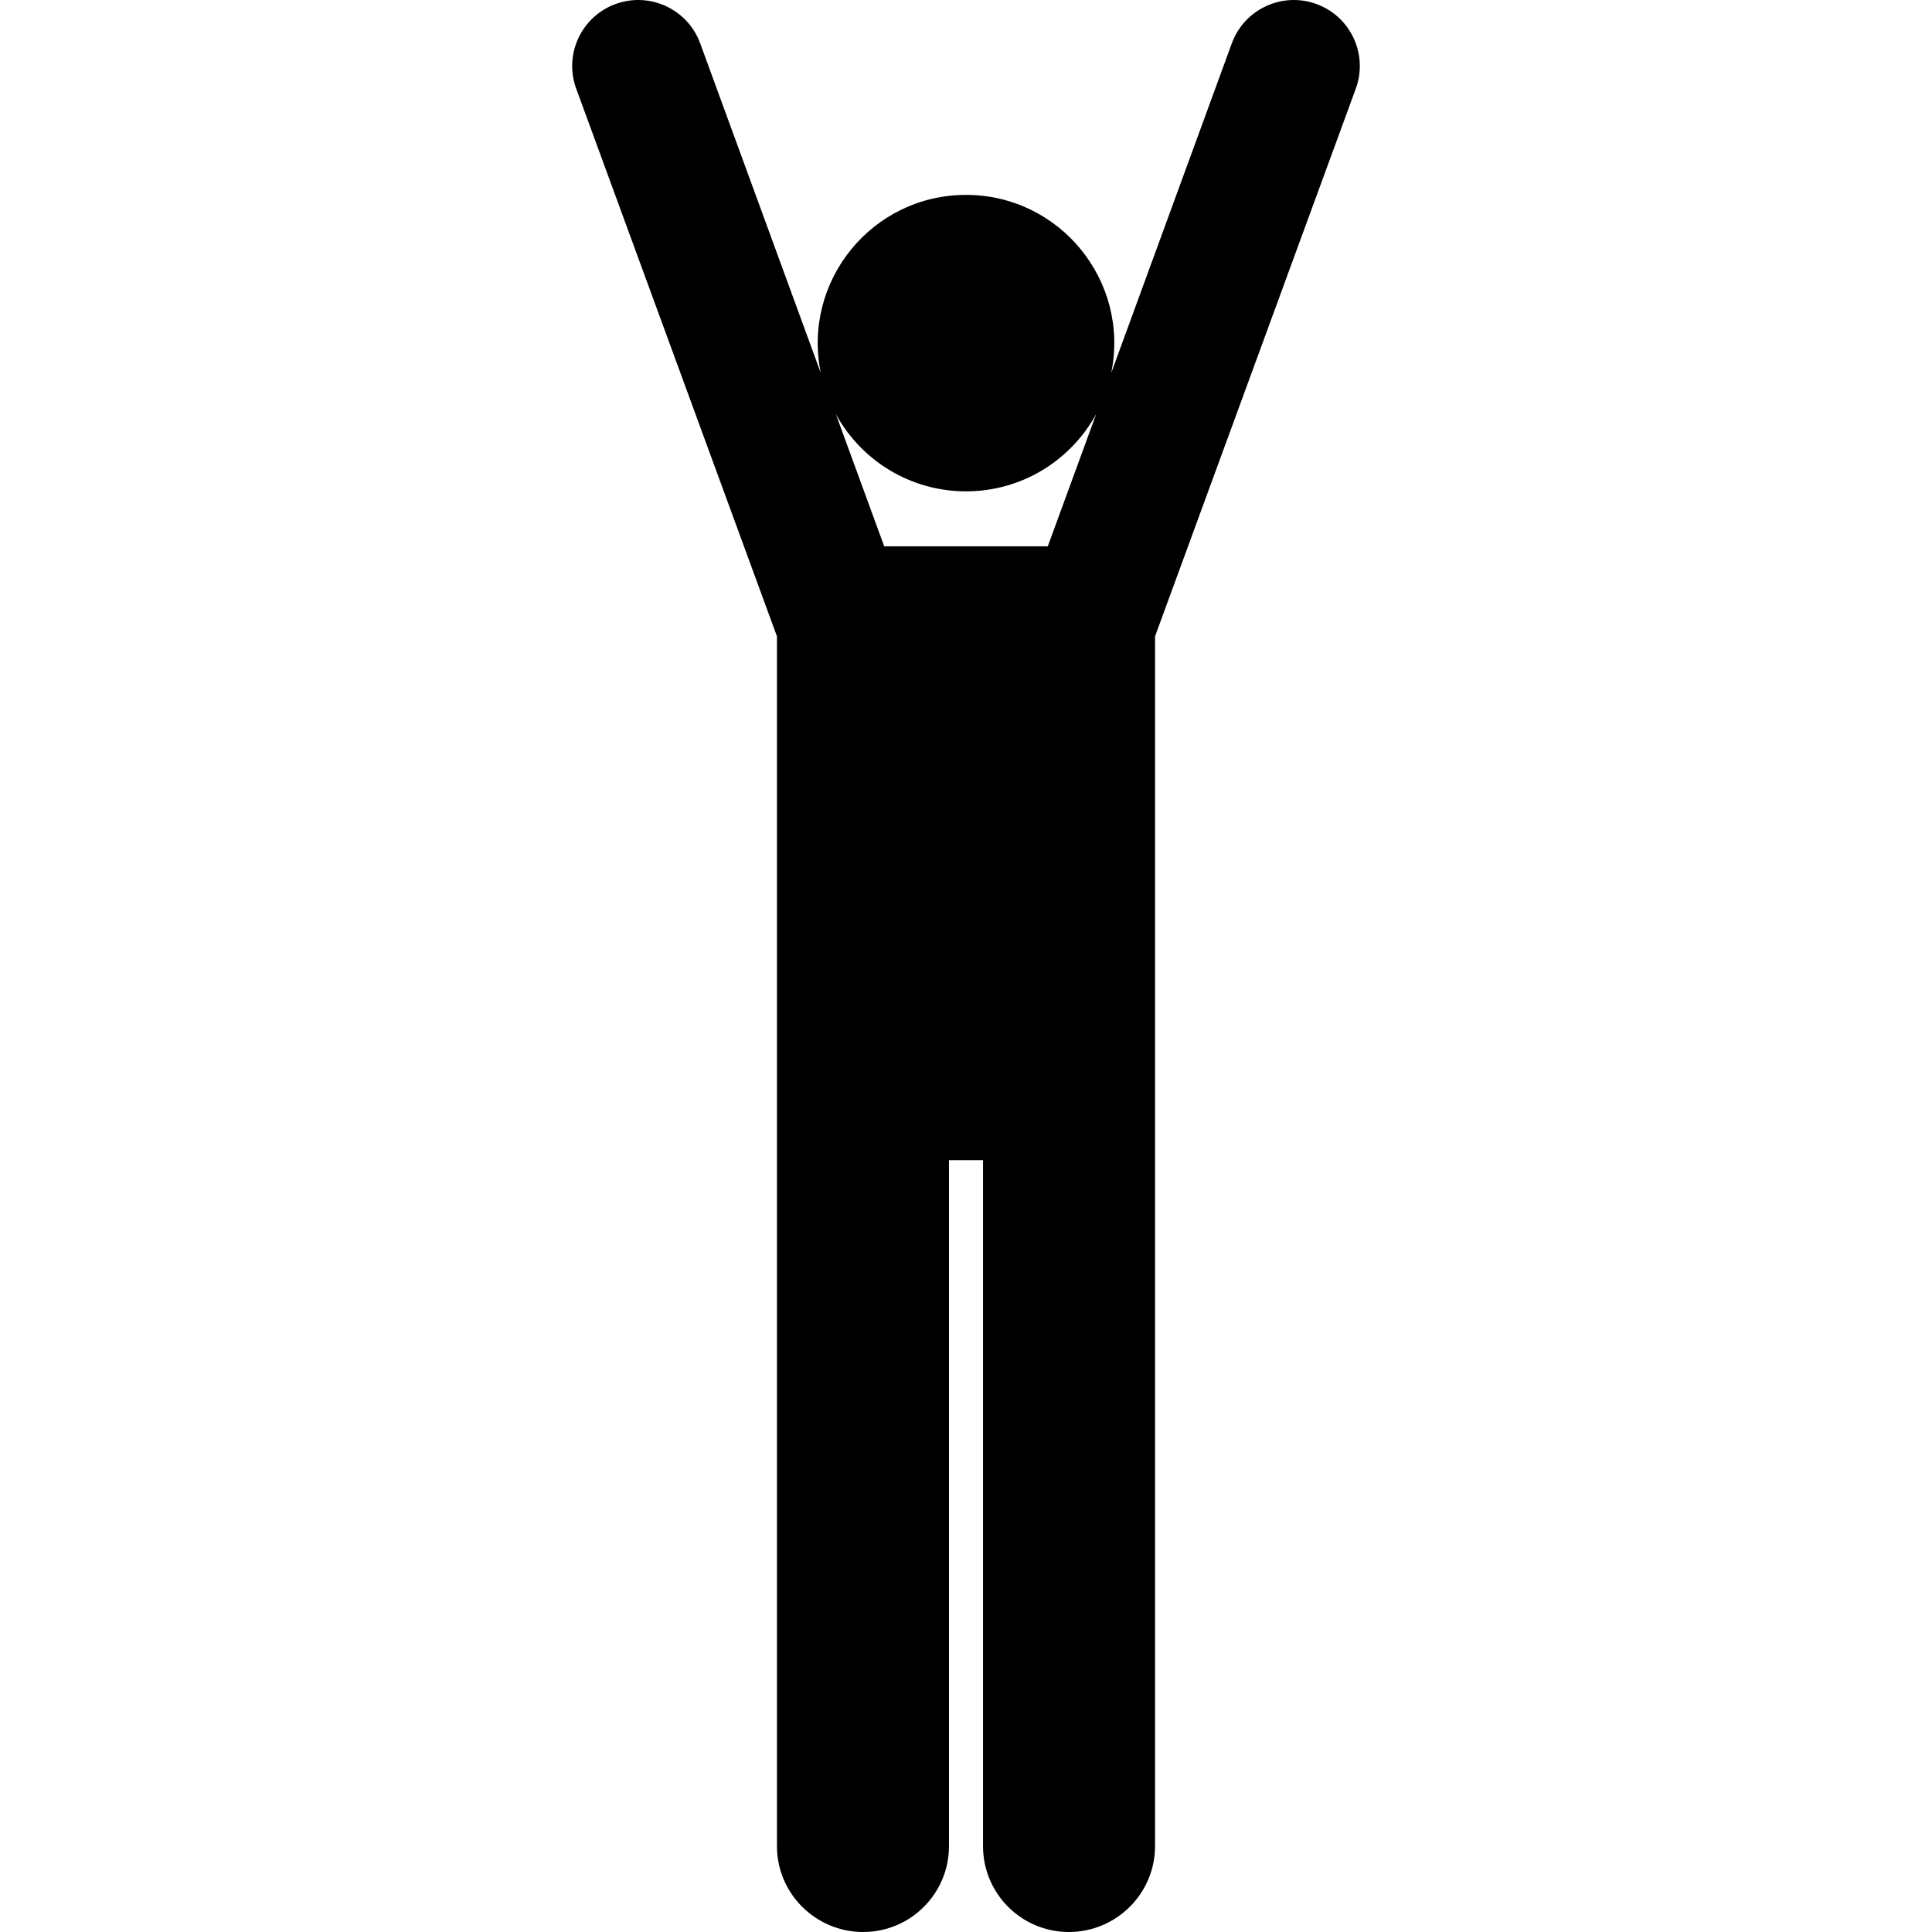 <?xml version="1.0" encoding="iso-8859-1"?>
<!-- Uploaded to: SVG Repo, www.svgrepo.com, Generator: SVG Repo Mixer Tools -->
<svg fill="#000000" height="800px" width="800px" version="1.1" id="Layer_1" xmlns="http://www.w3.org/2000/svg" xmlns:xlink="http://www.w3.org/1999/xlink" 
	 viewBox="0 0 511.999 511.999" xml:space="preserve">
<g>
	<g>
		<path d="M348.88,1.07c-9.071-3.318-19.118,1.344-22.436,10.416l-31.959,87.35c4.996-24.435-13.685-47.189-38.485-47.189
			c-24.826,0-43.471,22.775-38.486,47.184l-31.957-87.346C182.237,2.414,172.191-2.25,163.119,1.07
			c-9.072,3.32-13.736,13.365-10.416,22.437l53.198,145.133v320.616c0,12.561,10.28,22.743,22.841,22.743
			s22.743-10.182,22.743-22.743V307.461h9.027v181.796c0,12.561,10.183,22.743,22.743,22.743c12.561,0,22.841-10.182,22.841-22.743
			V168.639l53.198-145.132C362.617,14.435,357.953,4.39,348.88,1.07z M277.676,144.779h-43.351l-12.828-35.061
			c6.662,12.209,19.615,20.492,34.503,20.492c14.89,0,27.843-8.285,34.505-20.497L277.676,144.779z"/>
	</g>
</g>
</svg>